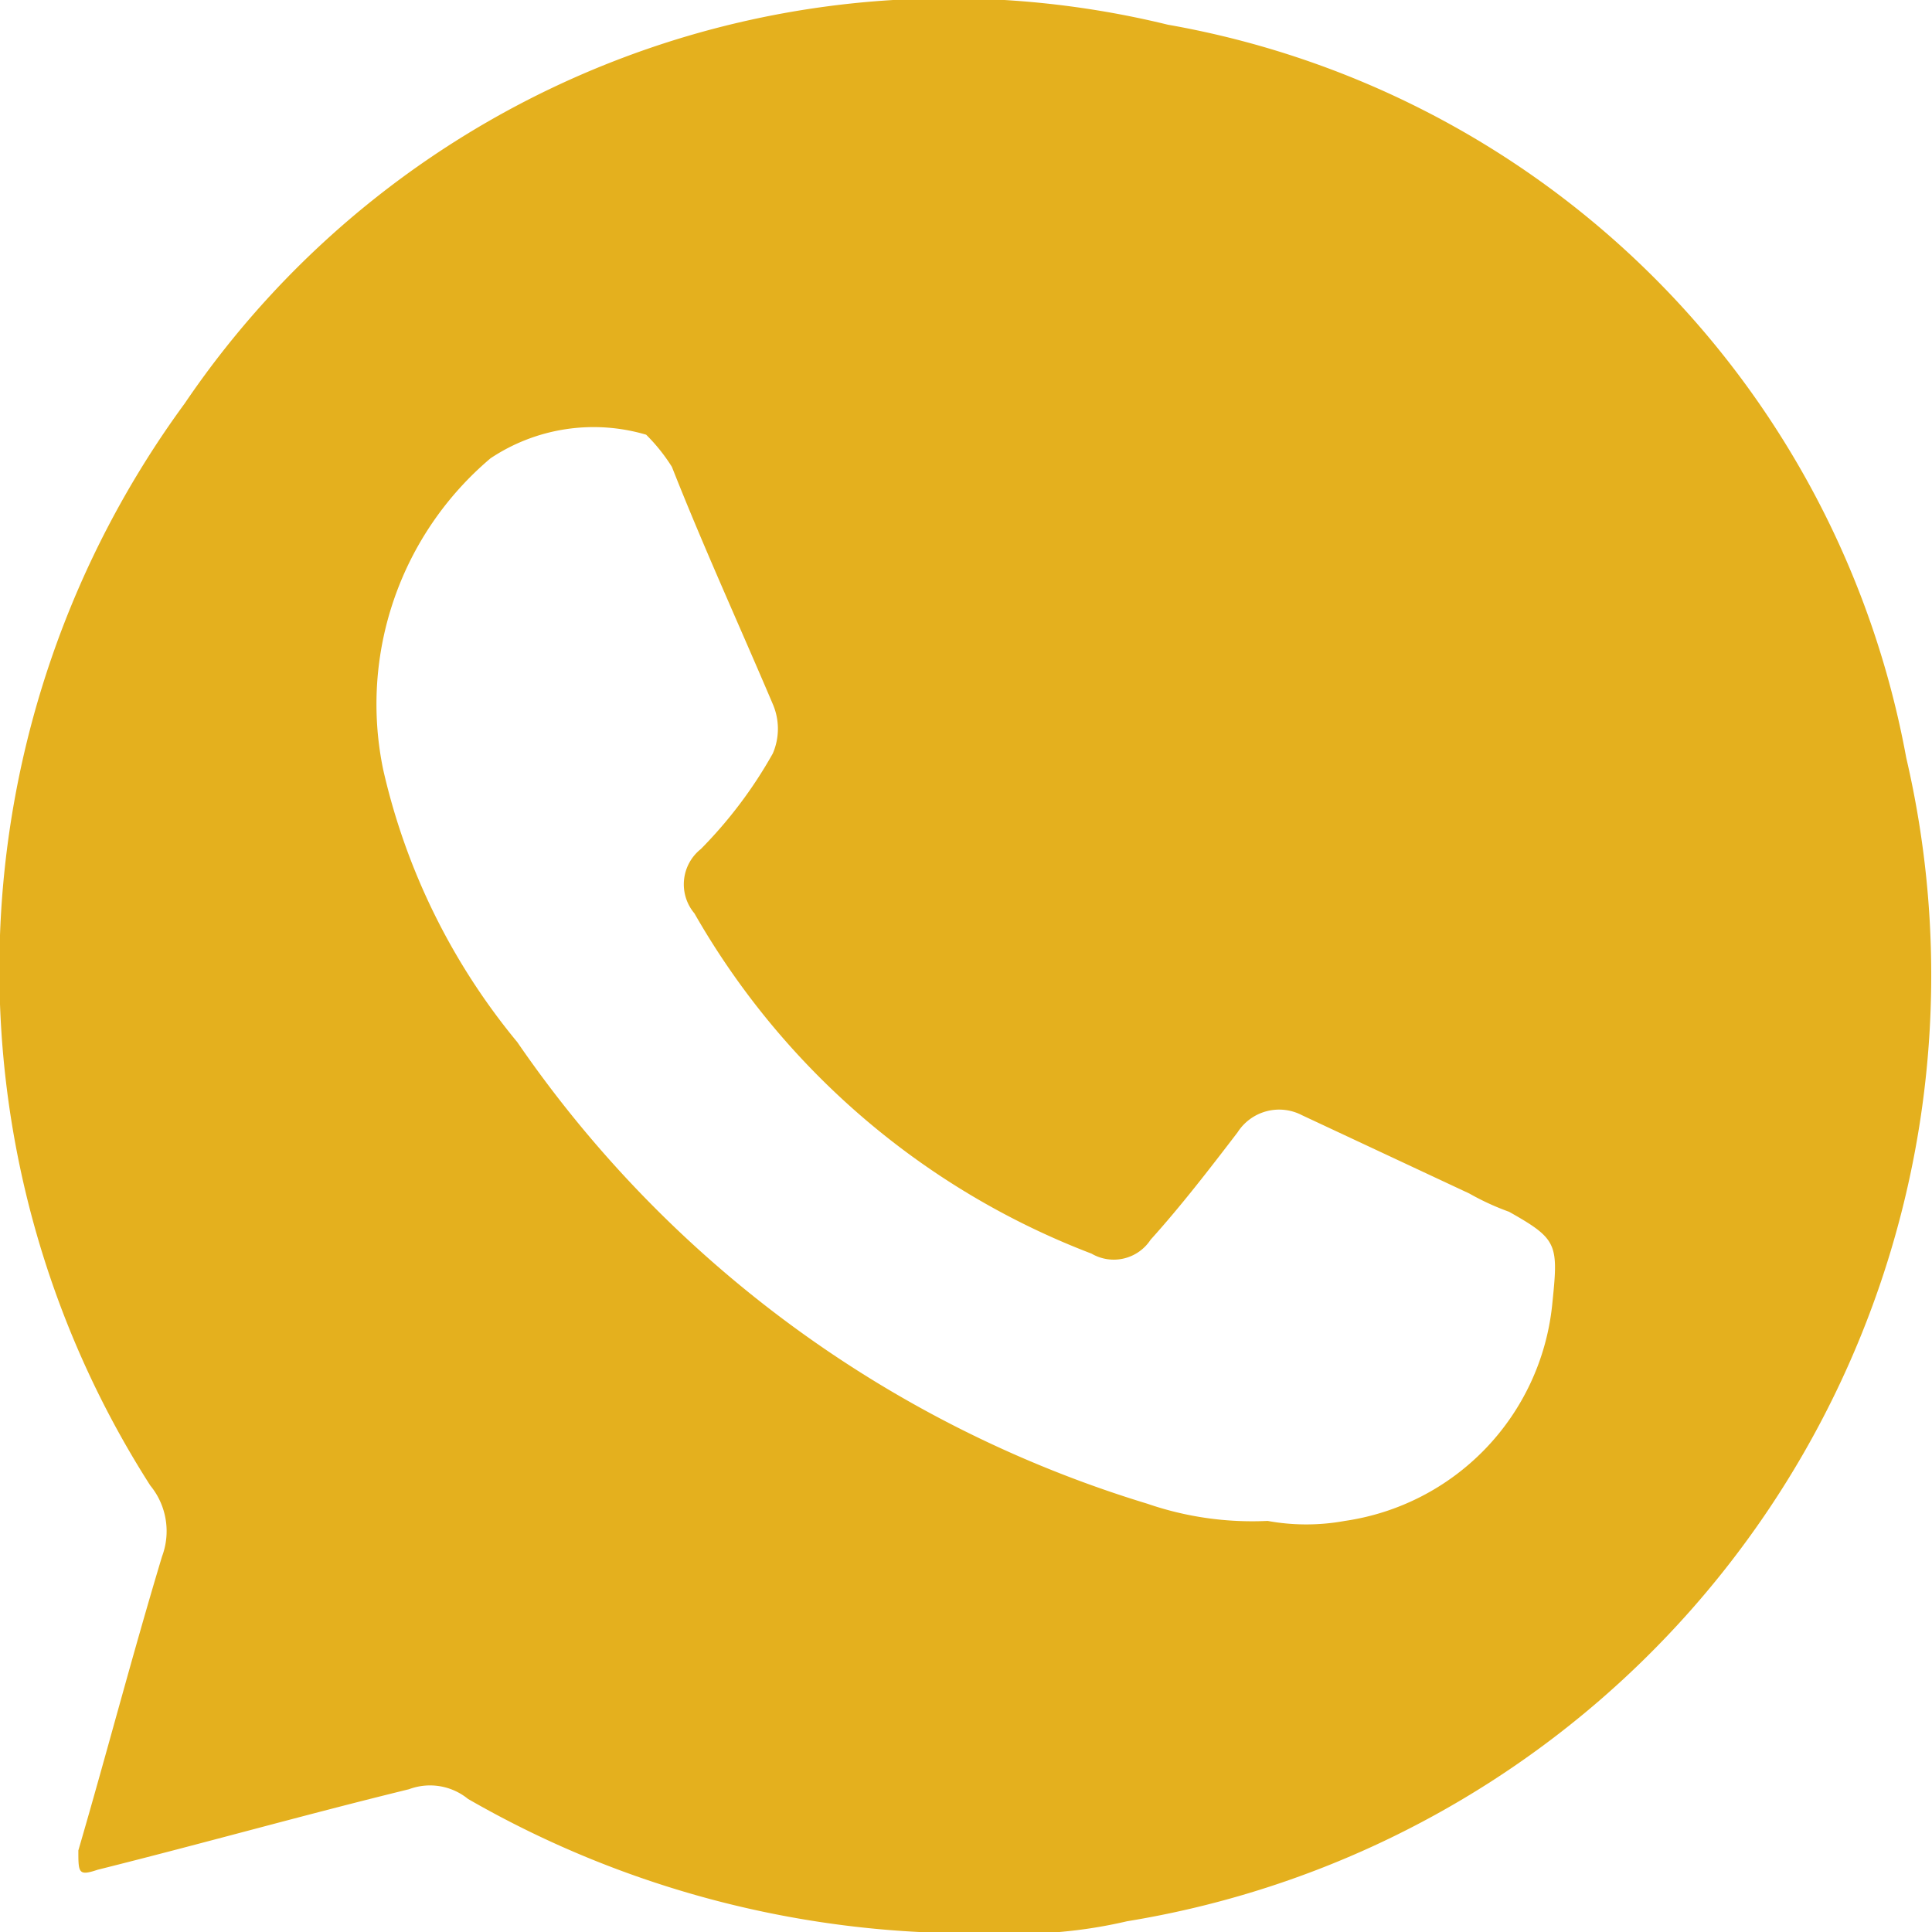 <?xml version="1.0" encoding="UTF-8"?> <svg xmlns="http://www.w3.org/2000/svg" id="Capa_1" data-name="Capa 1" viewBox="0 0 18 18"><defs><style>.cls-1{fill:#e4b01e;fill-rule:evenodd;}</style></defs><title>whatsapp</title><path class="cls-1" d="M18.45,7.56A8.49,8.49,0,0,0,11.57.73,8.6,8.6,0,0,0,2.41,4.26a8.92,8.92,0,0,0-.32,10.08A.67.67,0,0,1,2.2,15c-.28.93-.52,1.85-.78,2.74,0,.21,0,.24.18.18,1-.25,1.92-.51,2.9-.75a.56.56,0,0,1,.55.09,9.38,9.38,0,0,0,4.89,1.25,4.45,4.45,0,0,0,1.25-.11A8.93,8.93,0,0,0,18.45,7.56Zm-3.3,5.11a2.27,2.27,0,0,1-1.93,2,2,2,0,0,1-.72,0,3,3,0,0,1-1.12-.16,11,11,0,0,1-5.87-4.3A6.1,6.1,0,0,1,4.26,7.67a3,3,0,0,1,1-2.9,1.73,1.73,0,0,1,1.45-.22,1.66,1.66,0,0,1,.24.3c.3.76.63,1.48.94,2.21a.58.58,0,0,1,0,.46,4.16,4.16,0,0,1-.67.89.42.42,0,0,0-.06.6,7.23,7.23,0,0,0,3.7,3.17.41.41,0,0,0,.55-.13c.28-.31.55-.66.81-1a.46.46,0,0,1,.6-.16l1.56.73a2.39,2.39,0,0,0,.37.17C15.21,12.05,15.21,12.09,15.15,12.67Z" transform="translate(-0.69 -0.5)"></path></svg> 